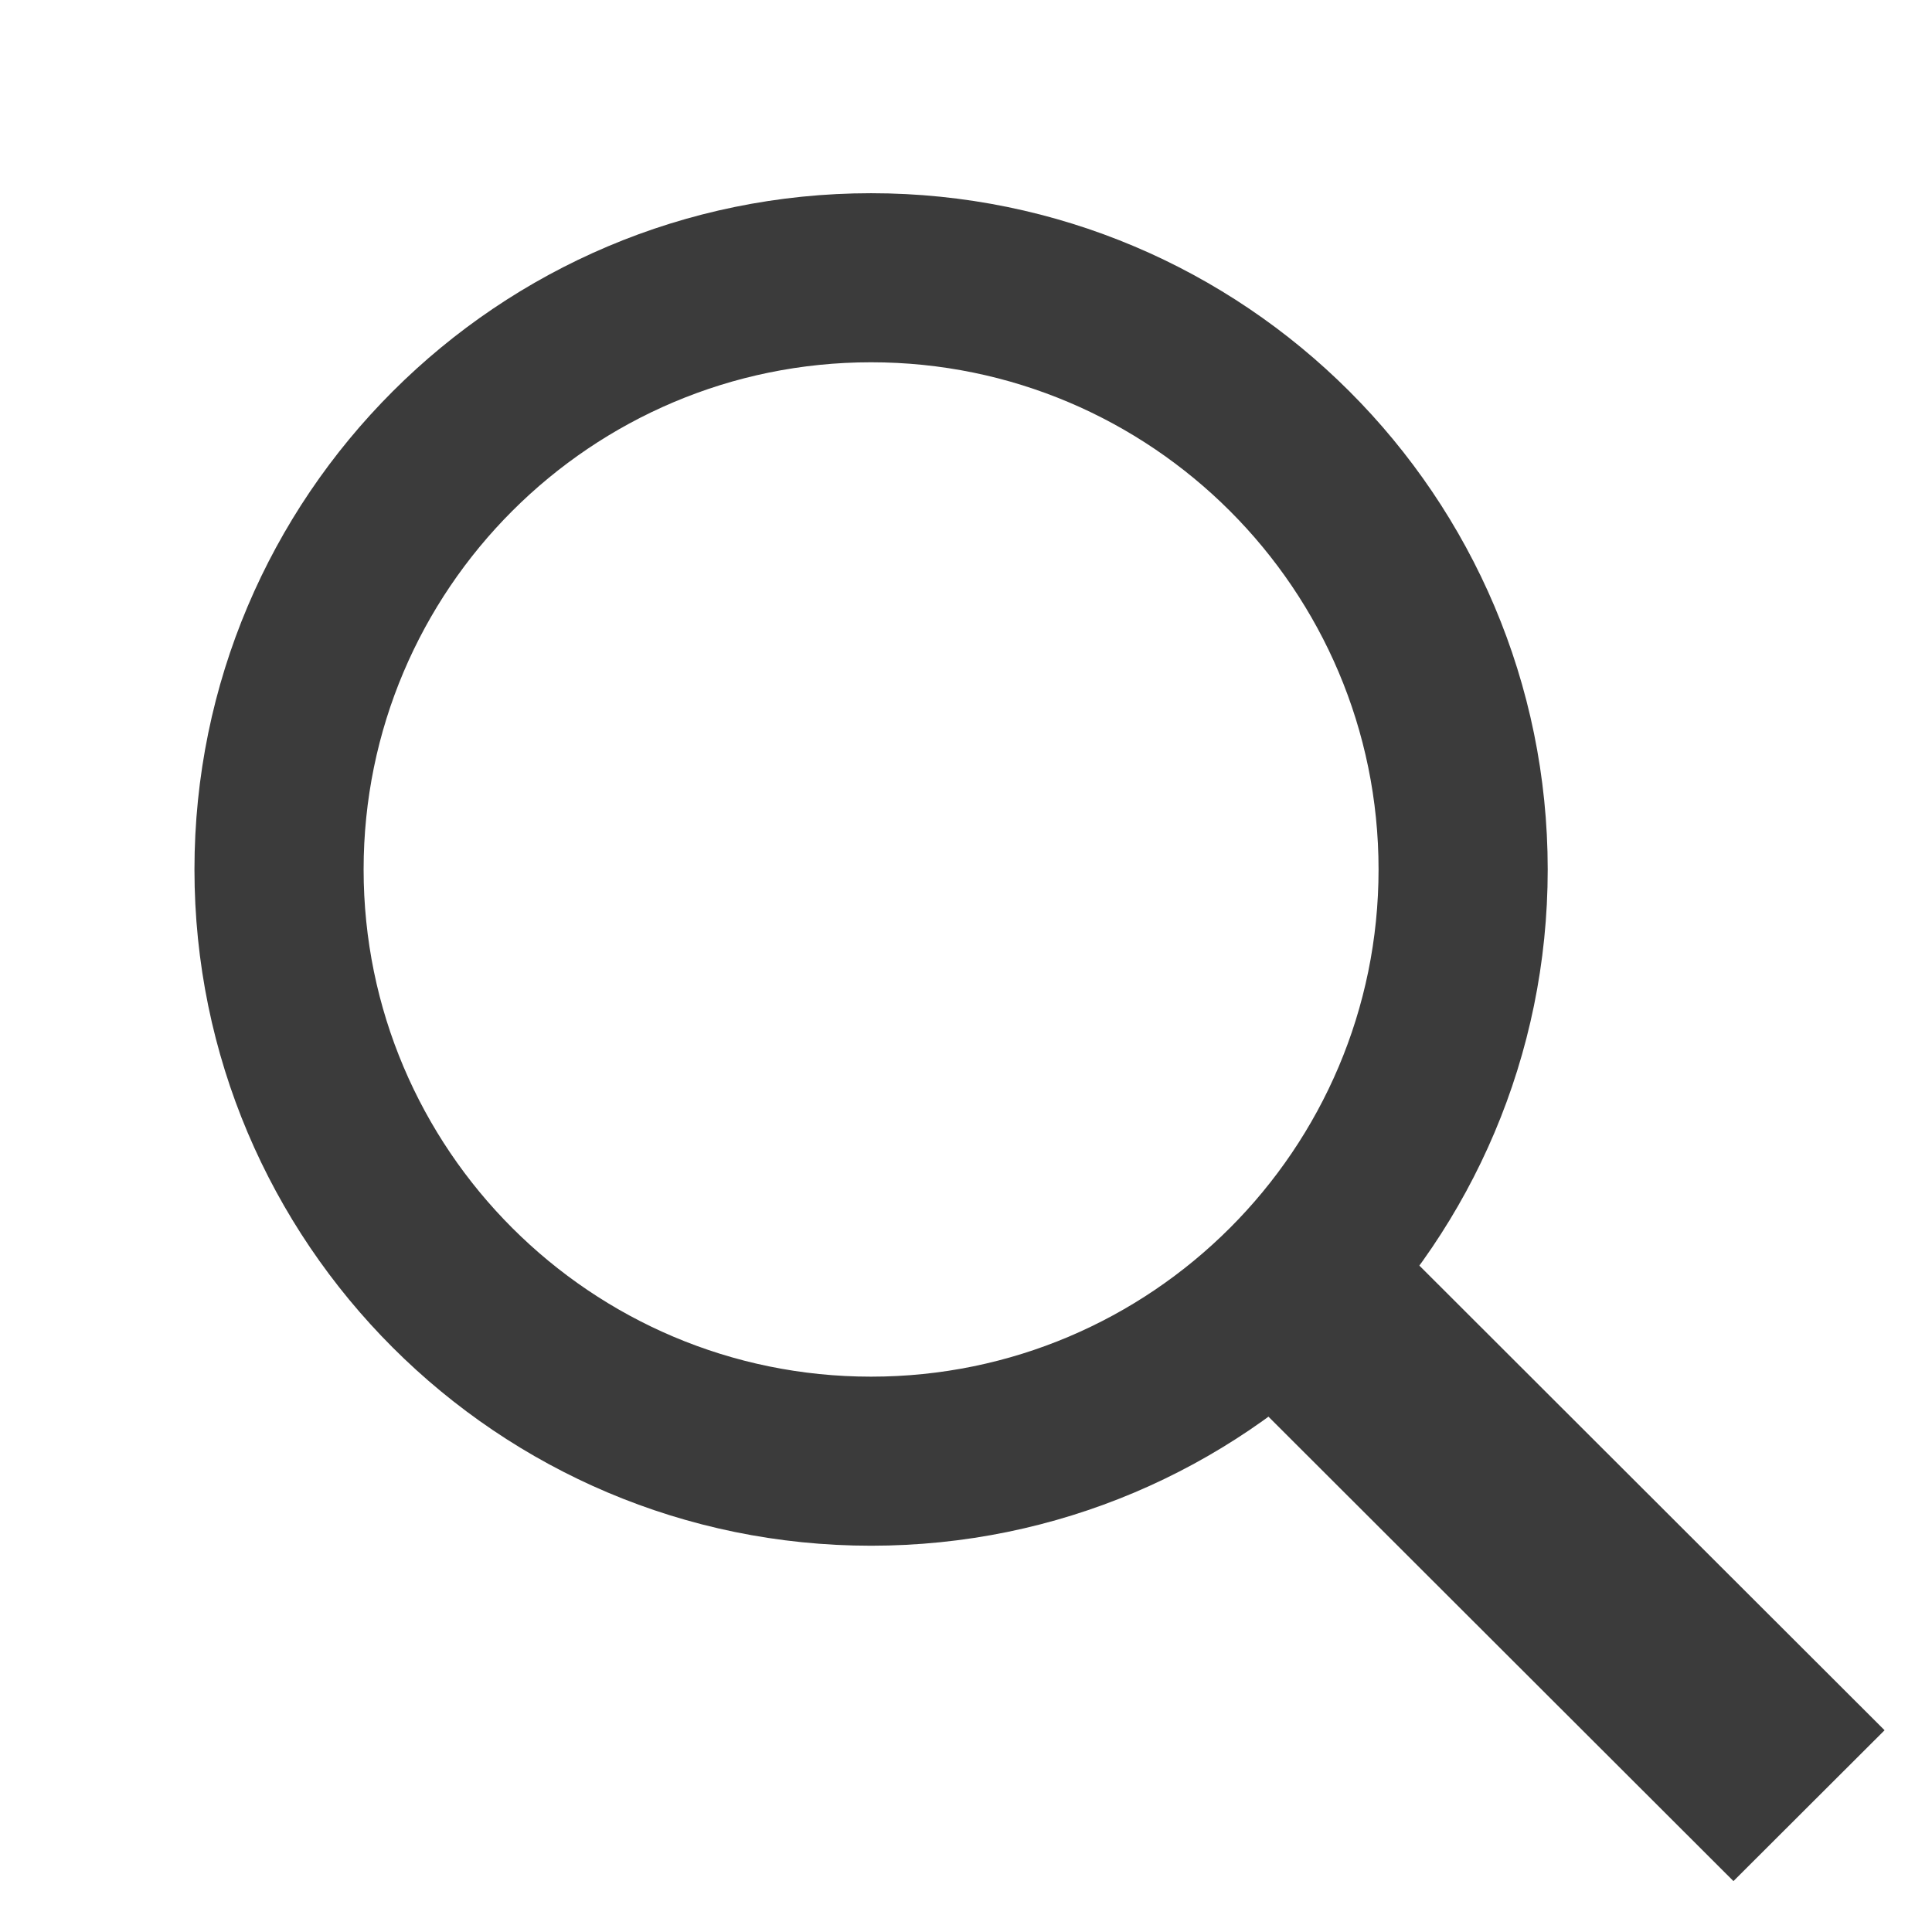 <?xml version="1.0" encoding="UTF-8" standalone="no"?>
<!DOCTYPE svg PUBLIC "-//W3C//DTD SVG 1.1//EN" "http://www.w3.org/Graphics/SVG/1.1/DTD/svg11.dtd">
<svg width="100%" height="100%" viewBox="0 0 1000 1000" version="1.1" xmlns="http://www.w3.org/2000/svg" xmlns:xlink="http://www.w3.org/1999/xlink" xml:space="preserve" xmlns:serif="http://www.serif.com/" style="fill-rule:evenodd;clip-rule:evenodd;stroke-linecap:square;stroke-linejoin:round;stroke-miterlimit:1.5;">
    <g transform="matrix(1,0,0,1,0,-1405)">
        <g transform="matrix(0.446,0,0,0.926,-1044.57,1405)">
            <rect id="search_icon" x="2343.41" y="0" width="2243.41" height="1080" style="fill:none;"/>
            <g id="search_icon1" serif:id="search_icon">
                <g transform="matrix(3.141,0,0,1.512,2567.76,-2016.36)">
                    <path d="M250,1405C387.979,1405 500,1517.02 500,1655C500,1792.98 387.979,1905 250,1905C112.021,1905 0,1792.98 0,1655C0,1517.02 112.021,1405 250,1405ZM250,1467.5C353.484,1467.5 437.5,1551.52 437.5,1655C437.5,1758.48 353.484,1842.5 250,1842.5C146.516,1842.5 62.5,1758.48 62.5,1655C62.5,1551.52 146.516,1467.5 250,1467.5Z" style="fill:rgb(59,59,59);"/>
                </g>
                <g transform="matrix(0.917,-0.022,-0.046,0.441,3584.89,-53.472)">
                    <path d="M400,1805L966.624,2371.62" style="fill:none;stroke:rgb(59,59,59);stroke-width:257.56px;"/>
                </g>
            </g>
        </g>
    </g>
</svg>
